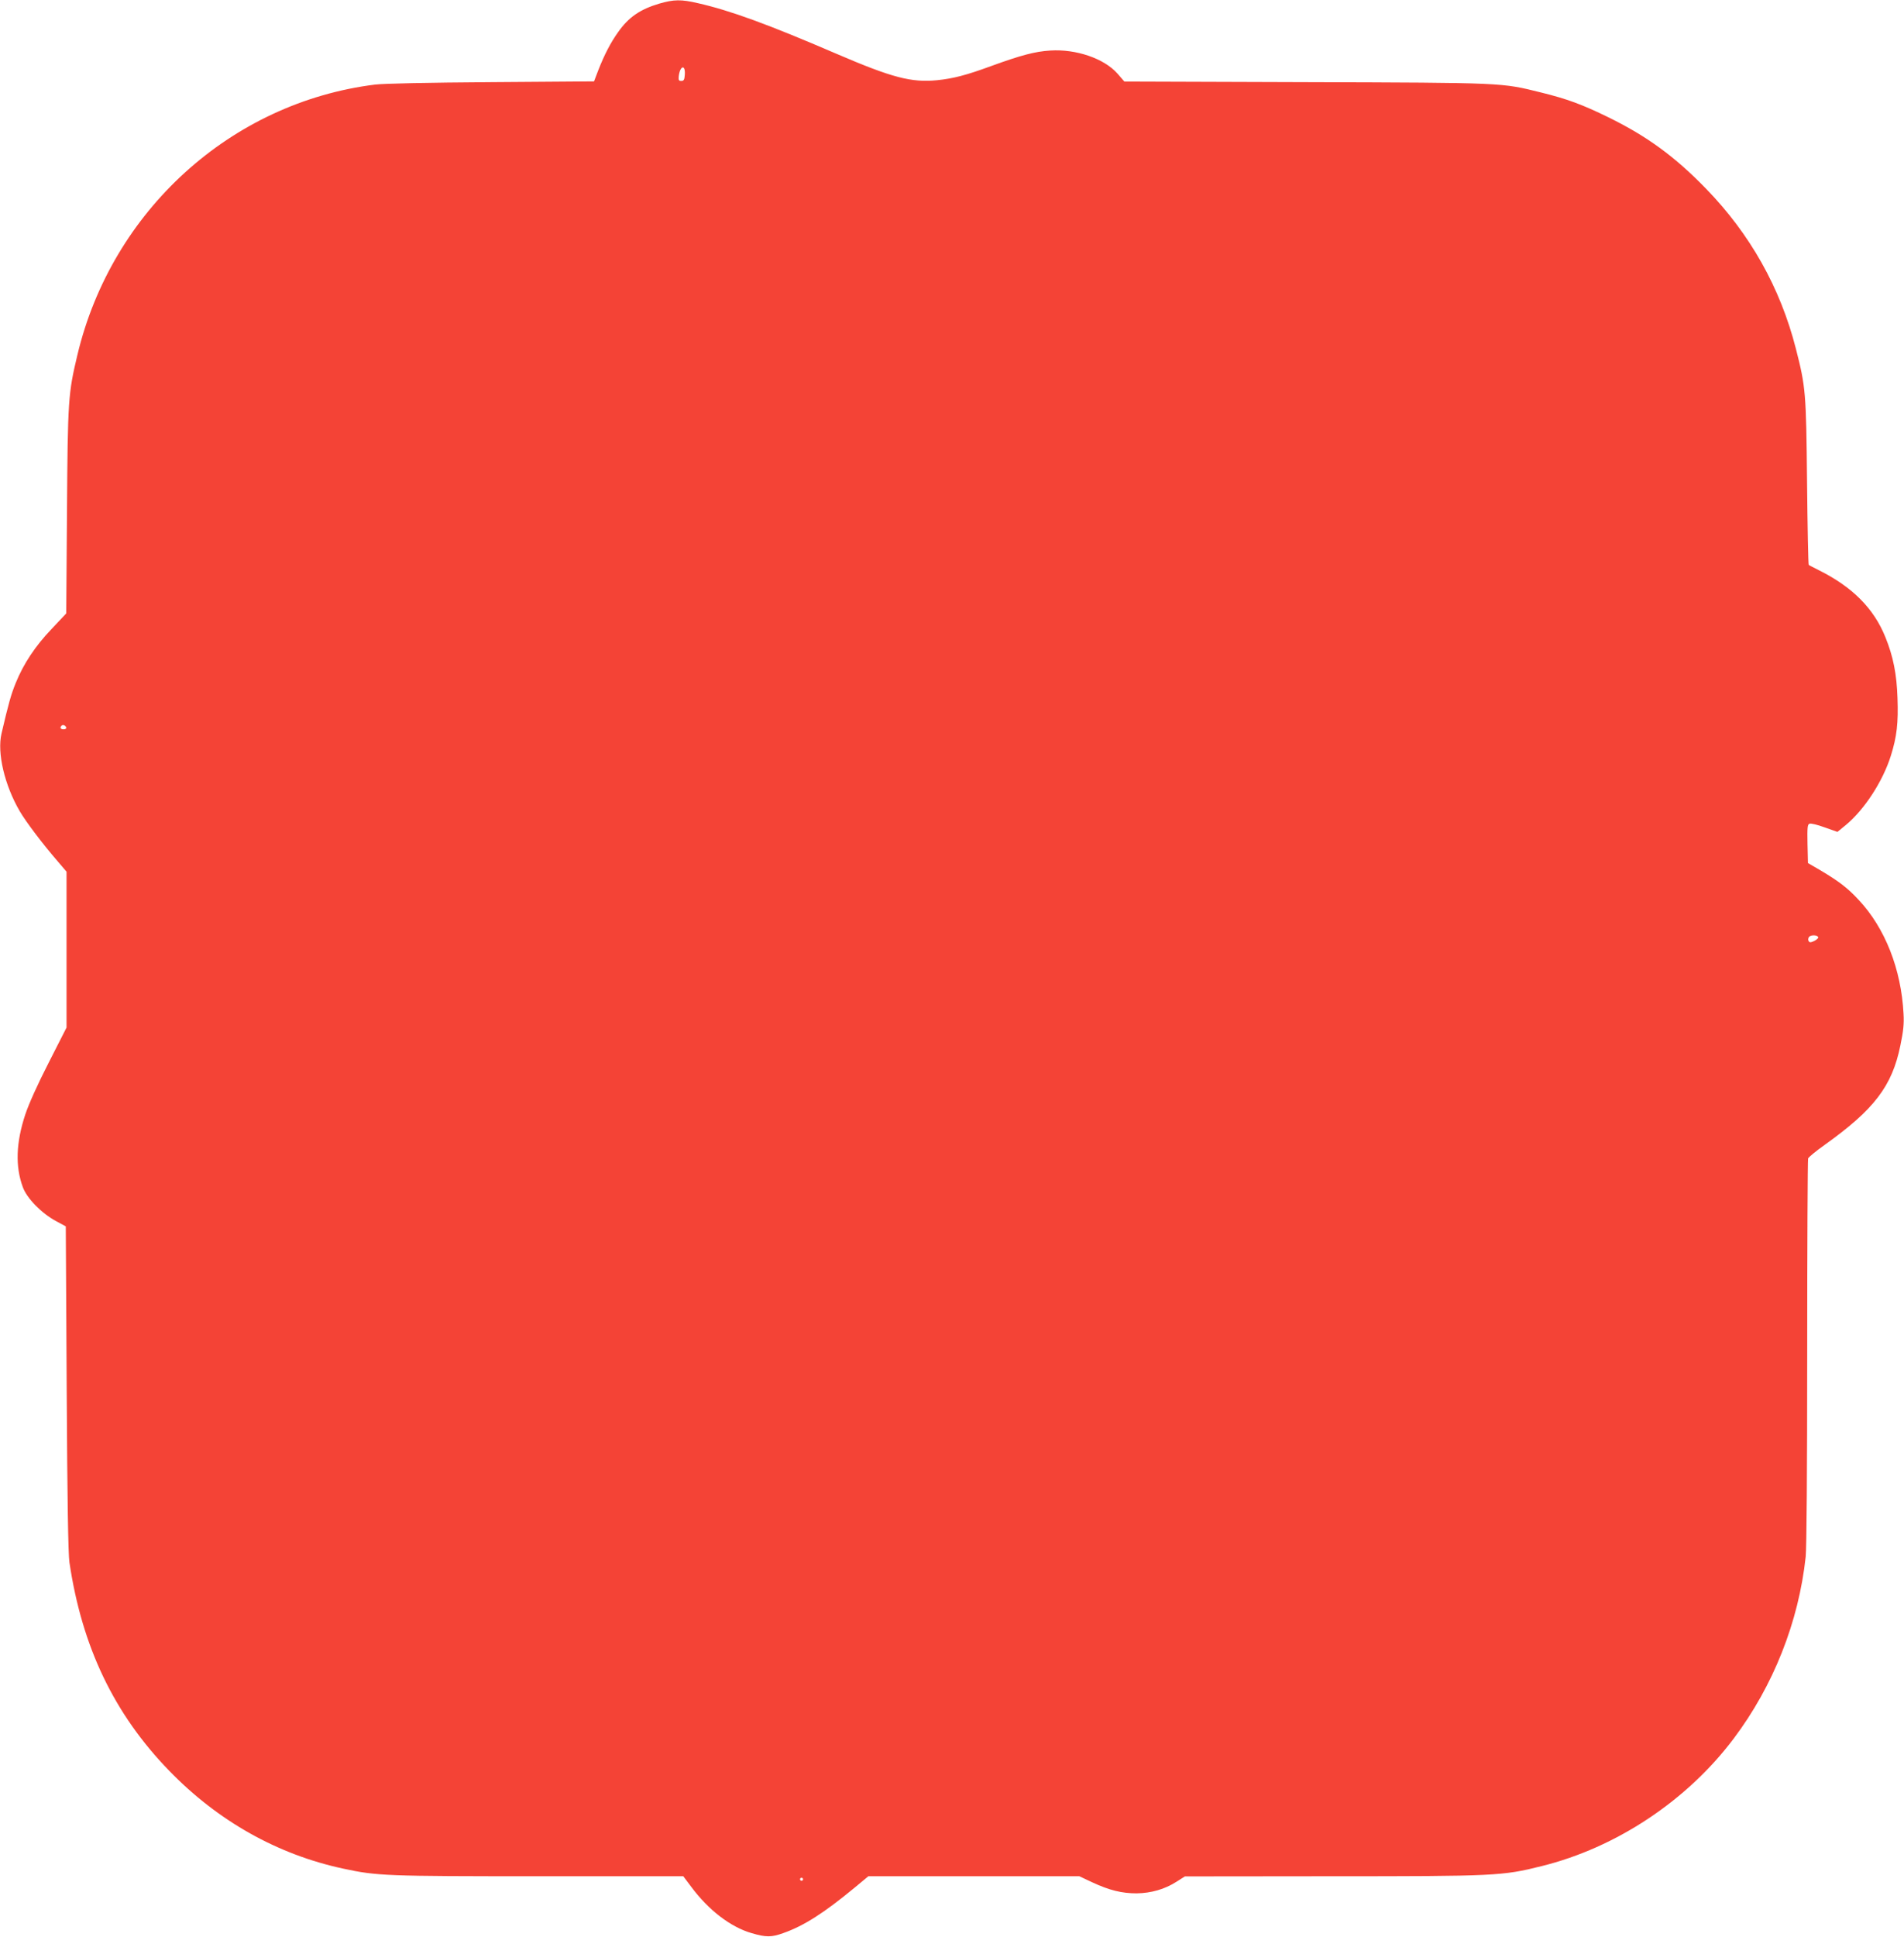 <?xml version="1.0" standalone="no"?>
<!DOCTYPE svg PUBLIC "-//W3C//DTD SVG 20010904//EN"
 "http://www.w3.org/TR/2001/REC-SVG-20010904/DTD/svg10.dtd">
<svg version="1.0" xmlns="http://www.w3.org/2000/svg"
 width="1259pt" height="1280pt" viewBox="0 0 1259 1280"
 preserveAspectRatio="xMidYMid meet">
<g transform="translate(0,1280) scale(0.1,-0.1)"
fill="#f44336" stroke="none">
<path d="M4359 12776 c-127 -38 -202 -89 -273 -190 -49 -69 -90 -148 -131
-253 l-27 -71 -677 -5 c-433 -3 -710 -9 -771 -16 -953 -119 -1741 -834 -1968
-1786 -61 -256 -64 -295 -69 -1035 l-5 -674 -96 -102 c-109 -114 -186 -230
-238 -358 -31 -76 -47 -133 -94 -334 -30 -128 20 -341 121 -514 41 -70 149
-213 251 -331 l58 -68 0 -515 0 -515 -118 -232 c-72 -140 -133 -276 -155 -343
-61 -185 -67 -342 -16 -480 27 -74 123 -172 219 -224 l65 -35 6 -1070 c4 -747
10 -1094 18 -1150 83 -559 295 -1002 660 -1378 323 -333 717 -554 1152 -647
223 -48 284 -50 1295 -50 l952 0 52 -69 c114 -154 261 -267 400 -307 96 -28
131 -28 211 1 136 48 268 133 467 297 l94 78 698 0 697 0 85 -40 c114 -53 196
-73 293 -73 96 1 187 27 265 77 l55 35 968 1 c1083 0 1132 2 1391 67 493 122
961 432 1270 843 262 348 430 772 476 1202 6 61 10 563 10 1357 0 693 3 1266
6 1275 3 8 51 48 106 87 331 236 449 390 504 659 20 96 25 144 21 210 -15 294
-122 567 -297 753 -72 78 -130 122 -249 193 l-86 50 -3 127 c-2 109 0 128 13
133 9 4 54 -7 100 -24 l85 -30 56 46 c122 101 244 288 297 457 40 127 50 217
44 382 -5 157 -28 274 -80 402 -76 189 -217 331 -437 441 -36 18 -67 34 -70
37 -3 3 -8 248 -11 546 -6 596 -9 629 -74 883 -103 403 -303 758 -595 1058
-206 212 -390 346 -645 471 -172 84 -271 121 -446 164 -263 65 -233 64 -1554
68 l-1200 4 -46 53 c-89 100 -274 163 -444 152 -100 -6 -195 -31 -395 -104
-161 -59 -246 -81 -352 -92 -171 -17 -298 16 -668 175 -453 195 -703 286 -915
334 -111 26 -159 25 -256 -3z m169 -472 c-2 -31 -7 -39 -23 -39 -16 0 -19 6
-17 29 8 74 46 83 40 10z m-4090 -4312 c2 -7 -6 -12 -17 -12 -21 0 -27 11 -14
24 9 9 26 2 31 -12z m11585 -1387 c1 -5 -11 -16 -27 -24 -24 -11 -30 -11 -37
0 -4 8 -3 19 3 27 13 15 58 13 61 -3z m-6713 -6225 c0 -5 -4 -10 -10 -10 -5 0
-10 5 -10 10 0 6 5 10 10 10 6 0 10 -4 10 -10z"/>
</g>
</svg>
